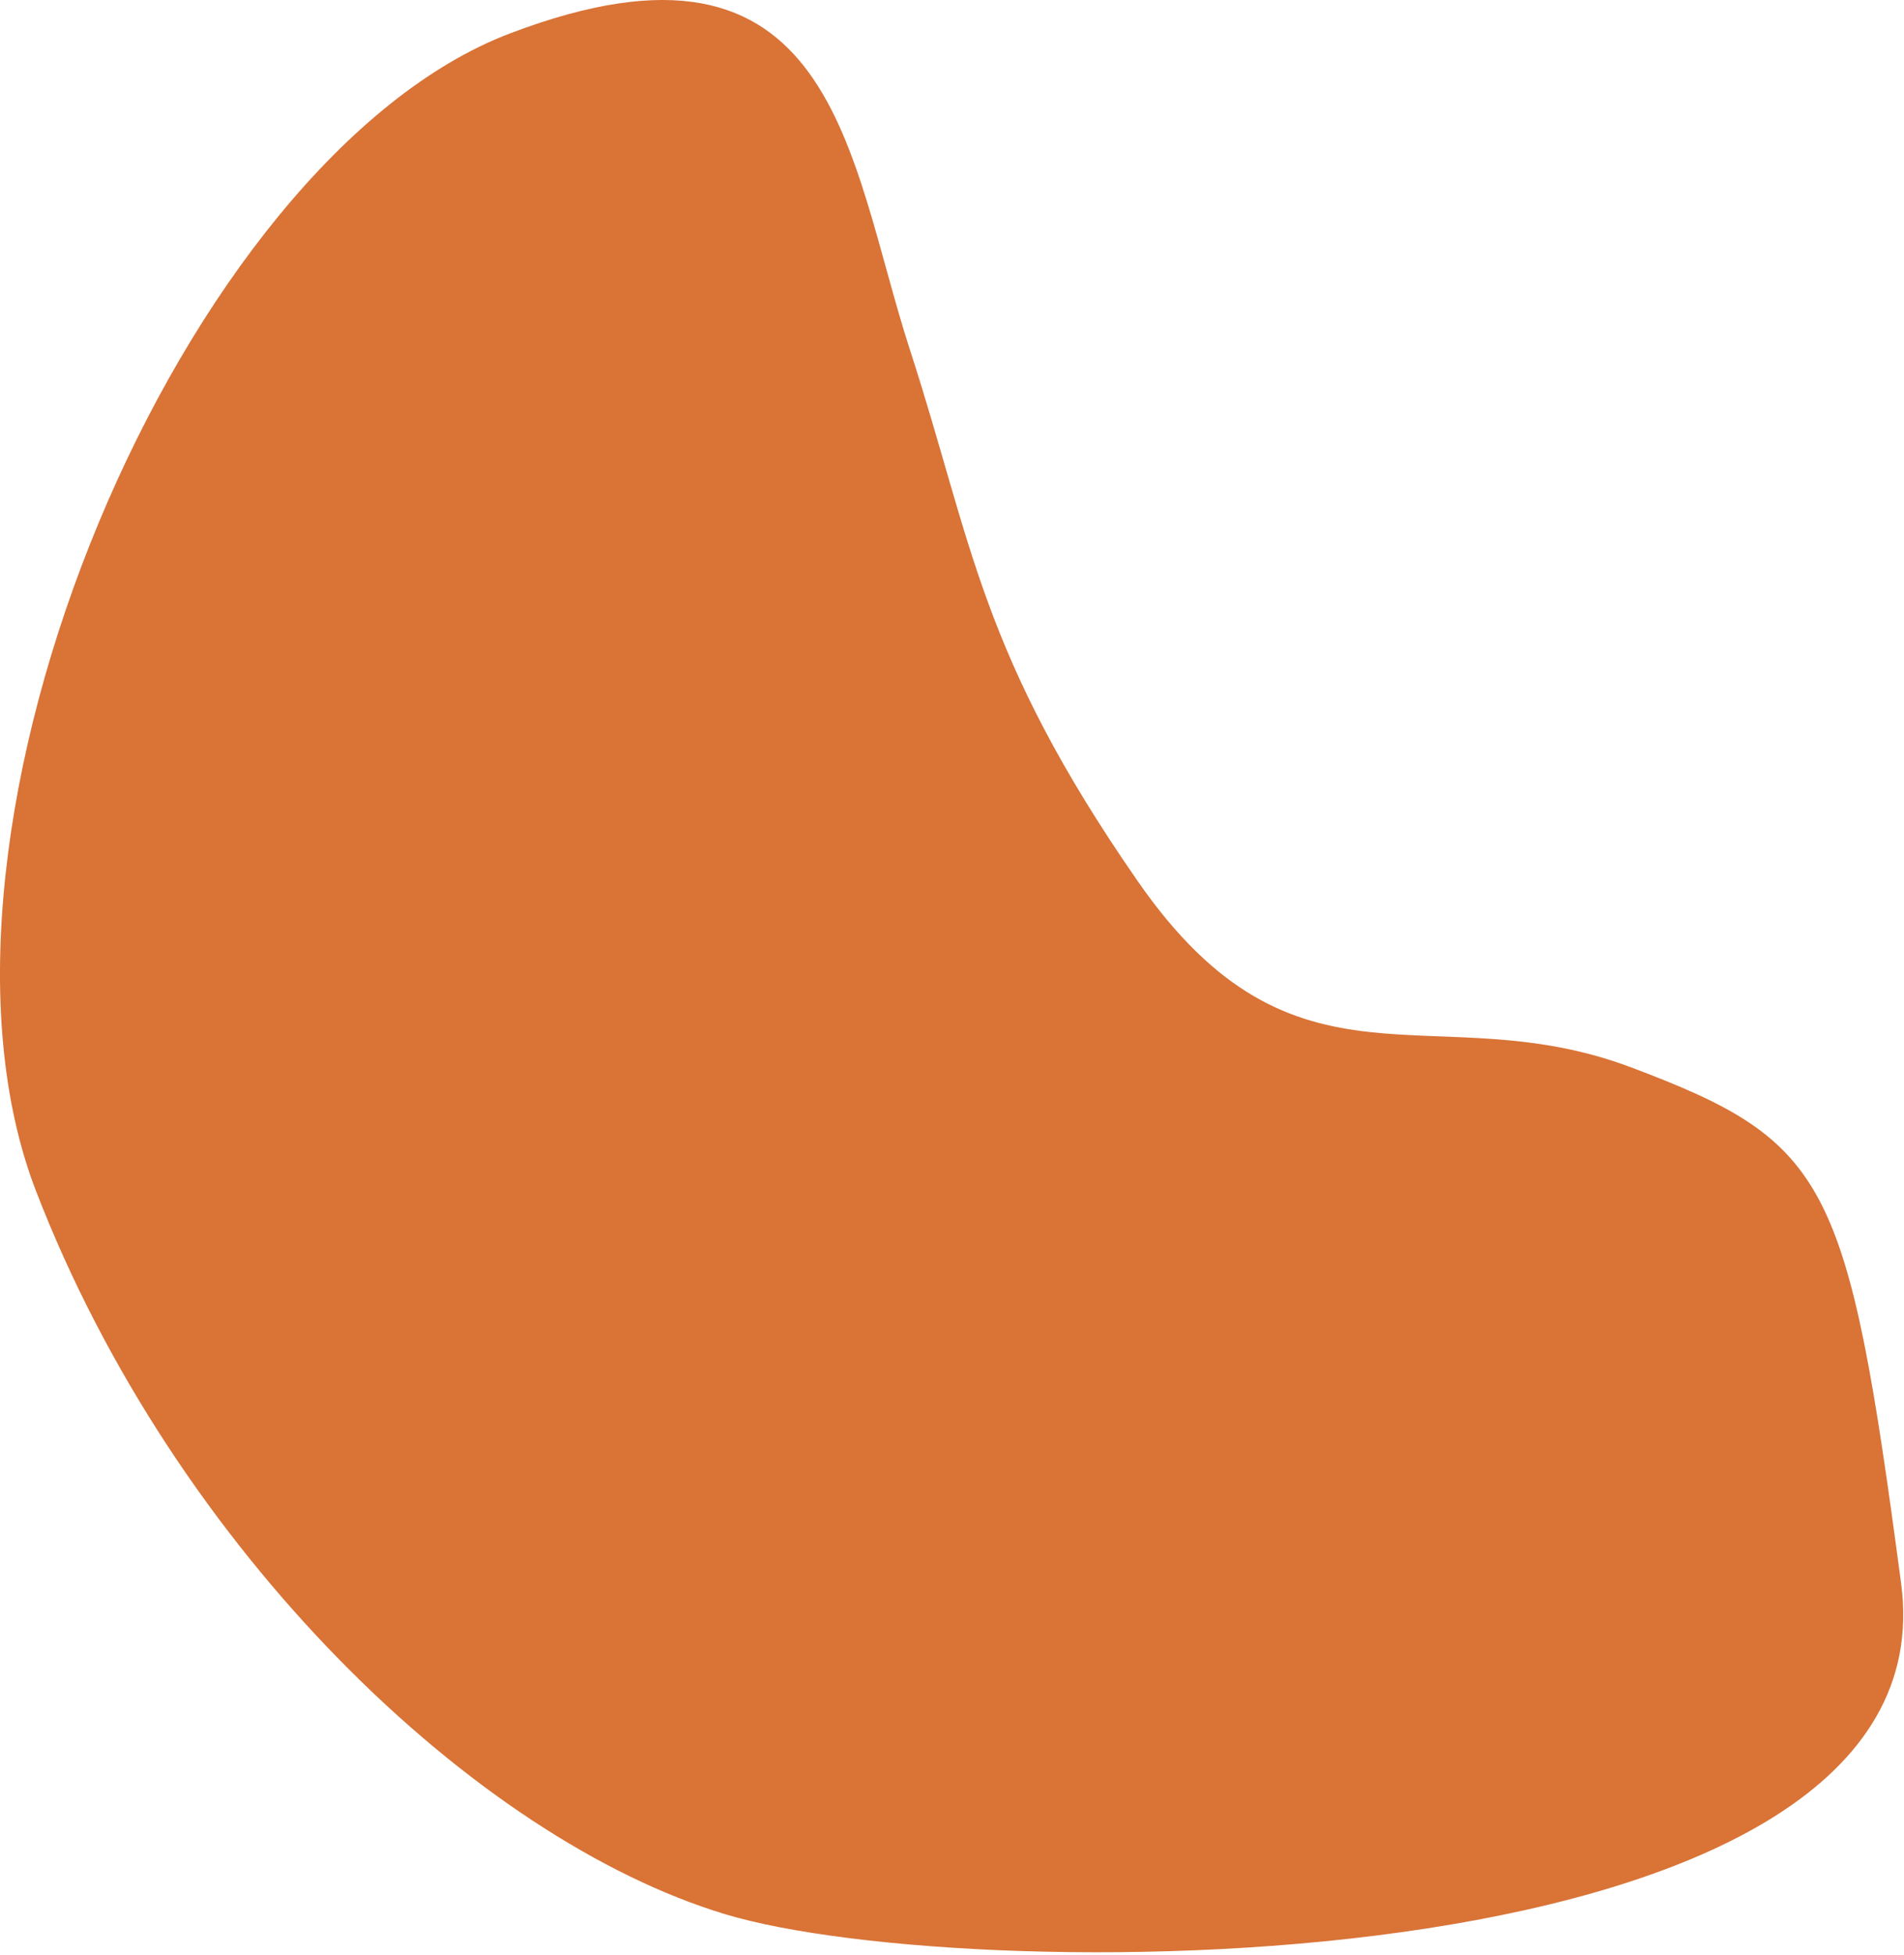 <svg width="381" height="391" viewBox="0 0 381 391" fill="none" xmlns="http://www.w3.org/2000/svg">
<path d="M326.441 213.522C286.871 198.612 259.407 221.967 227.697 176.308C195.987 130.633 194.607 108.539 182.083 69.974C169.573 31.41 167.383 -18.134 102.074 6.675C36.75 31.485 -20.639 166.048 7.2 238.227C35.055 310.391 95.219 367.81 145.063 382.885C194.907 397.96 391.165 397.51 380.425 316.751C369.685 235.992 365.995 228.432 326.441 213.522Z" fill="#D97336"/>
</svg>
